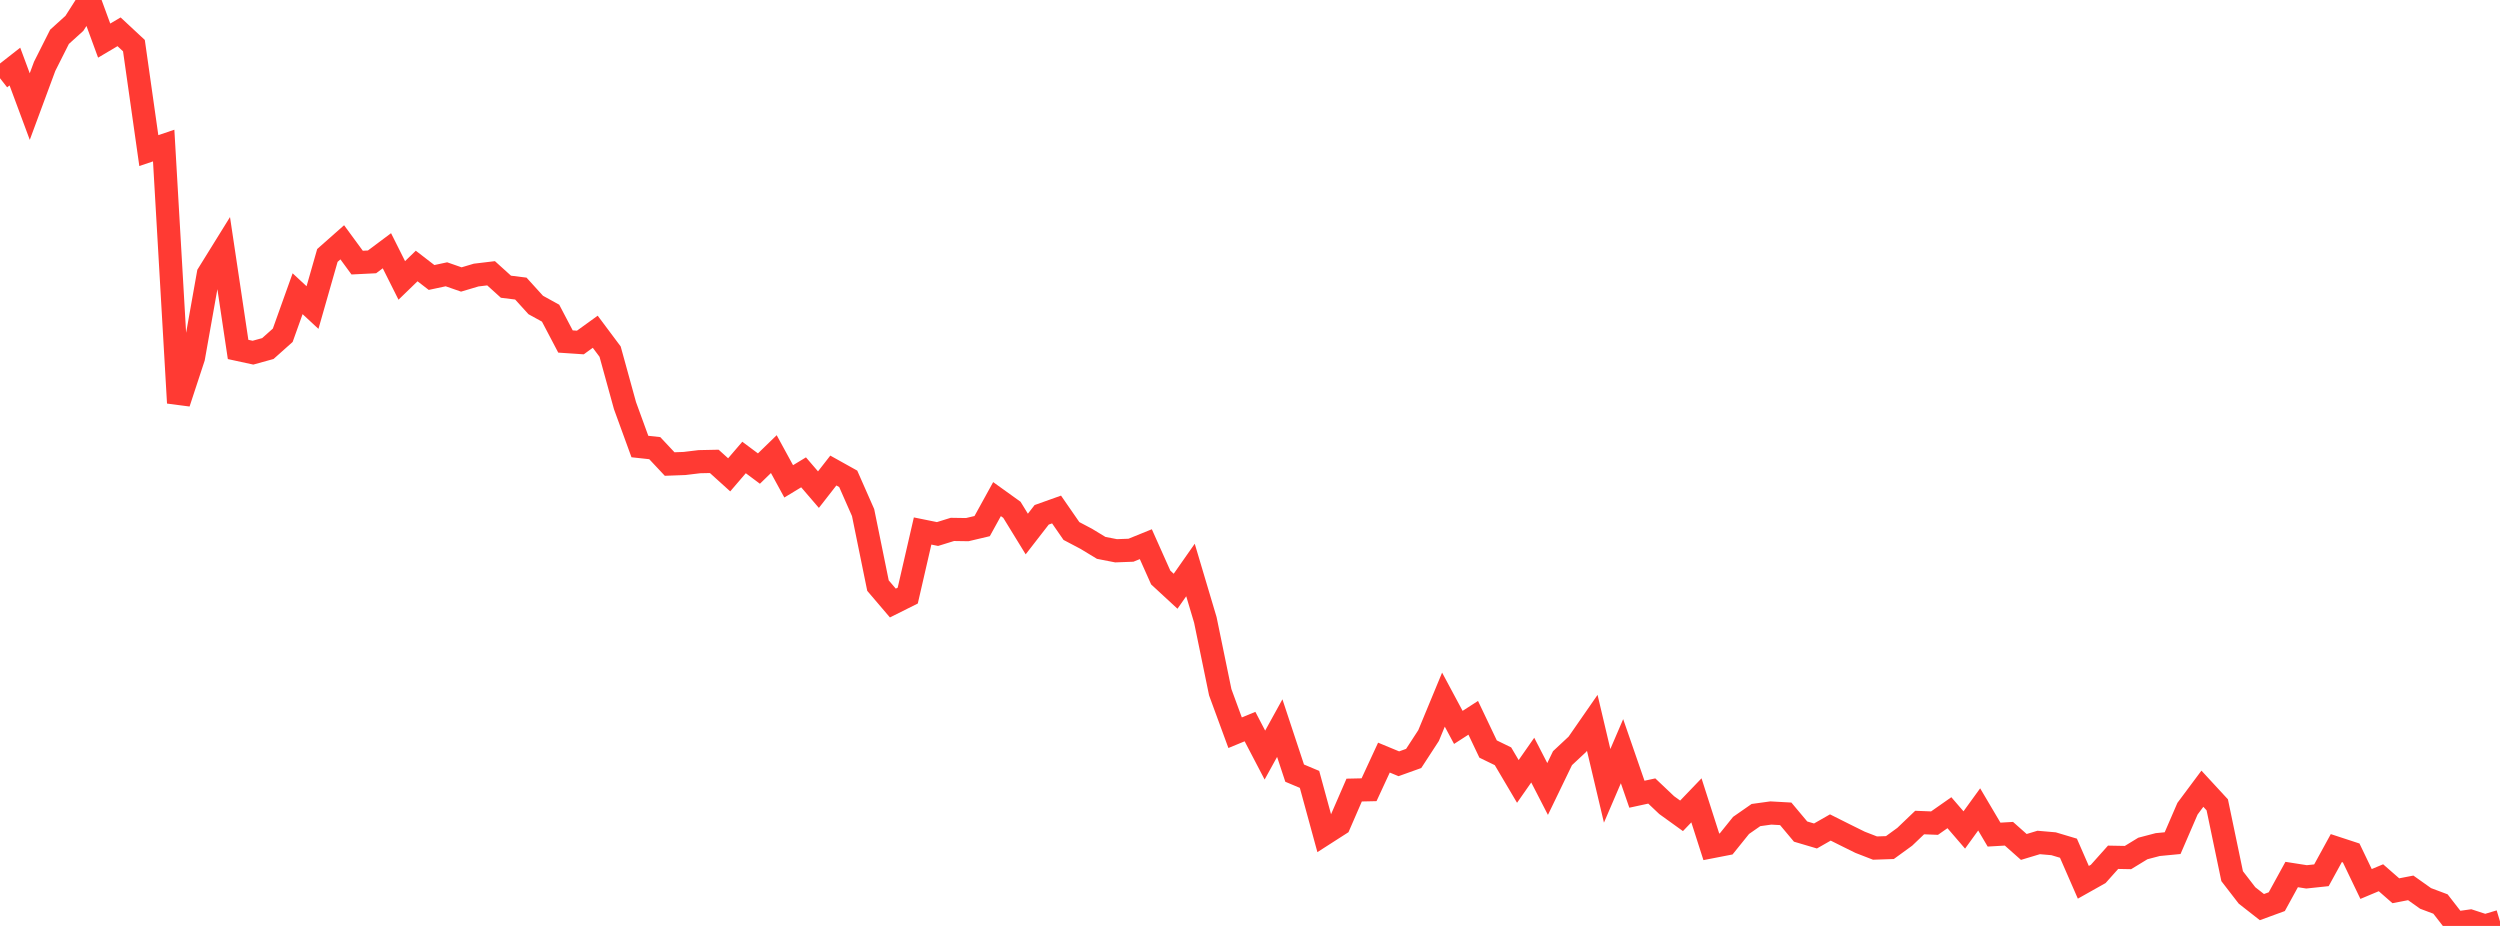 <?xml version="1.0" standalone="no"?>
<!DOCTYPE svg PUBLIC "-//W3C//DTD SVG 1.1//EN" "http://www.w3.org/Graphics/SVG/1.1/DTD/svg11.dtd">

<svg width="135" height="50" viewBox="0 0 135 50" preserveAspectRatio="none" 
  xmlns="http://www.w3.org/2000/svg"
  xmlns:xlink="http://www.w3.org/1999/xlink">


<polyline points="0.0, 4.224 0.804, 3.594 1.607, 5.755 2.411, 3.583 3.214, 1.988 4.018, 1.26 4.821, 0.0 5.625, 2.193 6.429, 1.717 7.232, 2.464 8.036, 8.132 8.839, 7.86 9.643, 21.757 10.446, 19.314 11.25, 14.795 12.054, 13.498 12.857, 18.87 13.661, 19.044 14.464, 18.822 15.268, 18.105 16.071, 15.861 16.875, 16.608 17.679, 13.794 18.482, 13.084 19.286, 14.181 20.089, 14.141 20.893, 13.54 21.696, 15.143 22.5, 14.364 23.304, 14.984 24.107, 14.812 24.911, 15.092 25.714, 14.853 26.518, 14.757 27.321, 15.483 28.125, 15.583 28.929, 16.469 29.732, 16.911 30.536, 18.441 31.339, 18.495 32.143, 17.914 32.946, 18.988 33.75, 21.905 34.554, 24.113 35.357, 24.2 36.161, 25.058 36.964, 25.028 37.768, 24.931 38.571, 24.914 39.375, 25.641 40.179, 24.704 40.982, 25.303 41.786, 24.522 42.589, 25.993 43.393, 25.506 44.196, 26.44 45.0, 25.409 45.804, 25.857 46.607, 27.679 47.411, 31.622 48.214, 32.564 49.018, 32.162 49.821, 28.674 50.625, 28.837 51.429, 28.588 52.232, 28.6 53.036, 28.41 53.839, 26.952 54.643, 27.529 55.446, 28.837 56.25, 27.8 57.054, 27.513 57.857, 28.674 58.661, 29.098 59.464, 29.585 60.268, 29.742 61.071, 29.712 61.875, 29.386 62.679, 31.186 63.482, 31.928 64.286, 30.78 65.089, 33.476 65.893, 37.381 66.696, 39.567 67.5, 39.235 68.304, 40.774 69.107, 39.318 69.911, 41.749 70.714, 42.087 71.518, 45.03 72.321, 44.515 73.125, 42.664 73.929, 42.646 74.732, 40.911 75.536, 41.244 76.339, 40.956 77.143, 39.72 77.946, 37.78 78.75, 39.28 79.554, 38.761 80.357, 40.448 81.161, 40.839 81.964, 42.197 82.768, 41.046 83.571, 42.605 84.375, 40.941 85.179, 40.19 85.982, 39.032 86.786, 42.436 87.589, 40.564 88.393, 42.888 89.196, 42.714 90.0, 43.476 90.804, 44.055 91.607, 43.218 92.411, 45.727 93.214, 45.571 94.018, 44.572 94.821, 44.013 95.625, 43.902 96.429, 43.947 97.232, 44.905 98.036, 45.143 98.839, 44.684 99.643, 45.087 100.446, 45.484 101.25, 45.796 102.054, 45.769 102.857, 45.186 103.661, 44.417 104.464, 44.449 105.268, 43.886 106.071, 44.818 106.875, 43.708 107.679, 45.069 108.482, 45.022 109.286, 45.735 110.089, 45.493 110.893, 45.563 111.696, 45.803 112.5, 47.644 113.304, 47.192 114.107, 46.293 114.911, 46.308 115.714, 45.818 116.518, 45.607 117.321, 45.53 118.125, 43.67 118.929, 42.591 119.732, 43.461 120.536, 47.313 121.339, 48.354 122.143, 48.984 122.946, 48.69 123.75, 47.224 124.554, 47.35 125.357, 47.265 126.161, 45.797 126.964, 46.06 127.768, 47.735 128.571, 47.398 129.375, 48.101 130.179, 47.945 130.982, 48.515 131.786, 48.817 132.589, 49.851 133.393, 49.738 134.196, 50.0 135.0, 49.759" fill="none" stroke="#ff3a33" stroke-width="1.25"/>

</svg>
